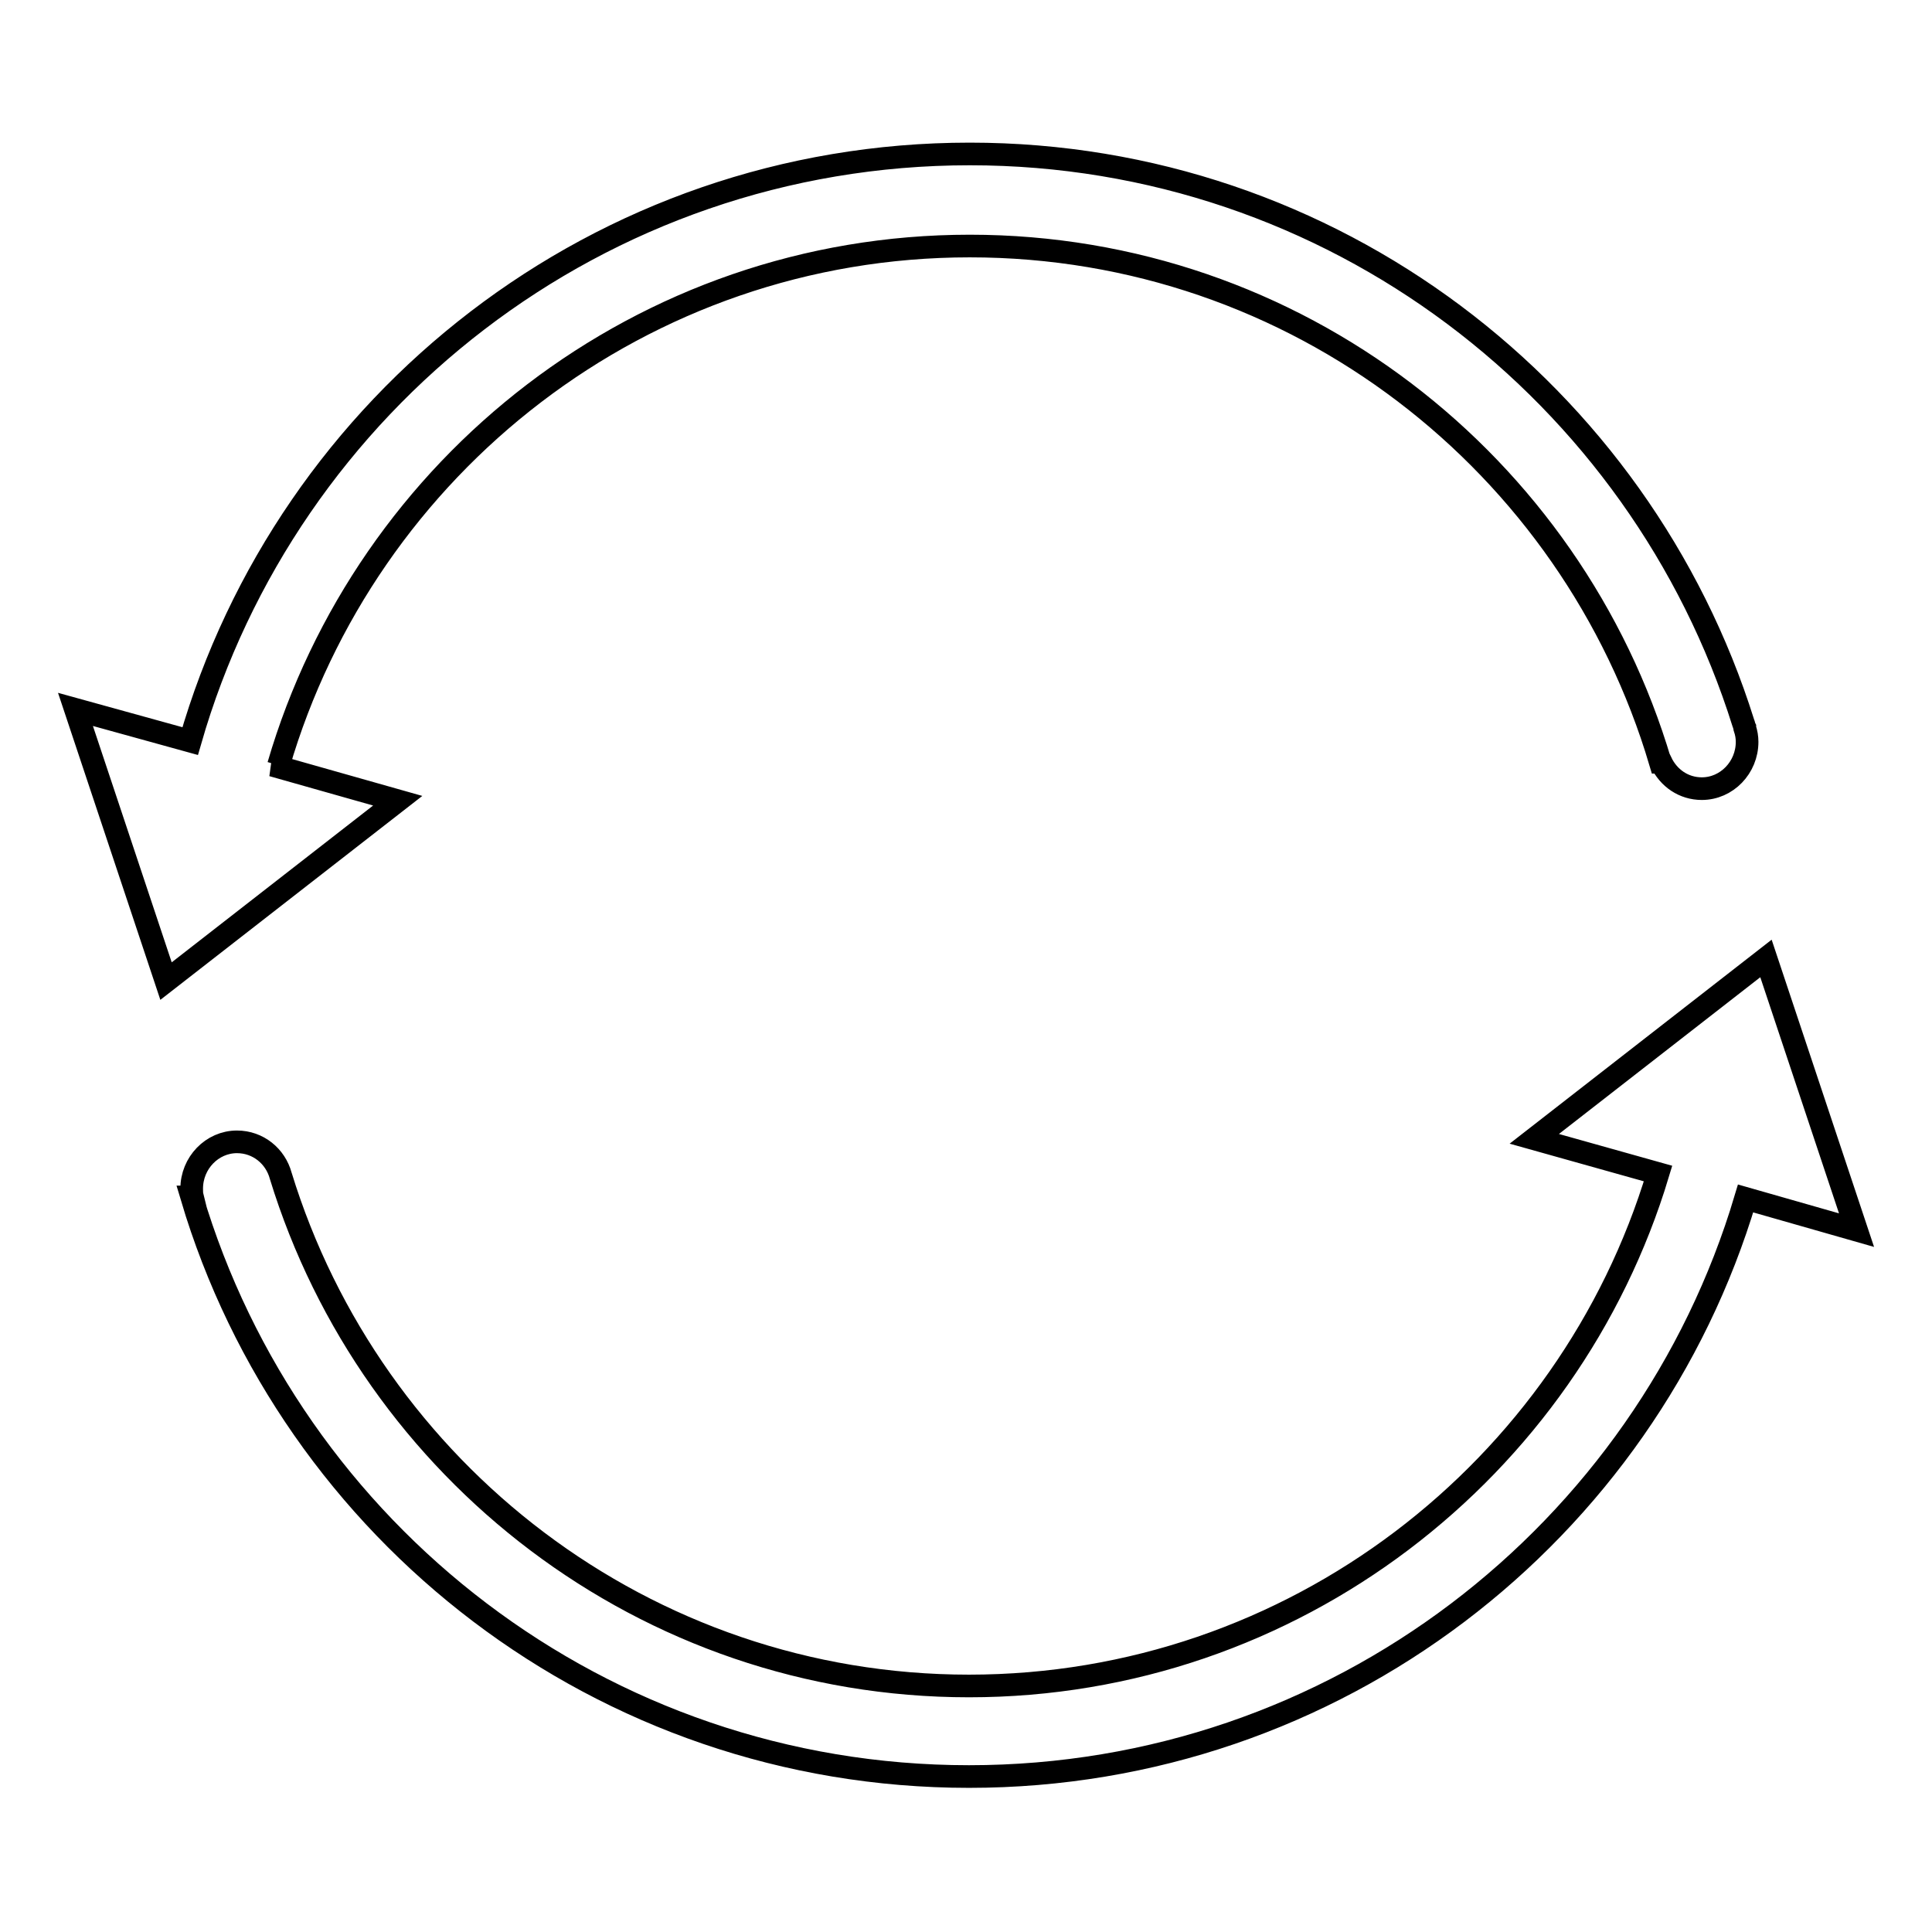 <?xml version="1.0" encoding="utf-8"?>
<!-- Svg Vector Icons : http://www.onlinewebfonts.com/icon -->
<!DOCTYPE svg PUBLIC "-//W3C//DTD SVG 1.1//EN" "http://www.w3.org/Graphics/SVG/1.1/DTD/svg11.dtd">
<svg version="1.1" xmlns="http://www.w3.org/2000/svg" xmlns:xlink="http://www.w3.org/1999/xlink" x="0px" y="0px" viewBox="0 0 256 256" enable-background="new 0 0 256 256" xml:space="preserve">
<g><g><path stroke-width="3" fill-opacity="0" stroke="#000000"  d="M36.1,101.4h0.8c11.6-39.7,48.2-68.8,91.6-68.8c43.3,0,79.8,28.9,91.5,68.4l0.1,0c1,2.1,3,3.5,5.4,3.5c3.3,0,6-2.8,6-6.2c0-0.6-0.1-1.2-0.3-1.8l0,0c0,0,0-0.1,0-0.1c-0.1-0.2-0.1-0.4-0.2-0.6c-13.7-43.7-54.4-75.4-102.5-75.4c-49.1,0-90.4,32.9-103.3,77.8L10,94l12,36l30.7-23.9L36.1,101.4z"/><path stroke-width="3" fill-opacity="0" stroke="#000000"  d="M246,163l-12-36l-30.7,23.9l16.4,4.6c-11.8,39.2-48.3,67.9-91.3,67.9c-42.9,0-79.2-28.5-91.2-67.6h0c-0.7-2.6-3-4.5-5.8-4.5c-3.3,0-6,2.8-6,6.2c0,0.4,0,0.7,0.1,1.1l-0.1,0c13.2,44.4,54.3,76.8,103,76.8c48.6,0,89.7-32.3,102.9-76.6L246,163z"/></g></g>
</svg>